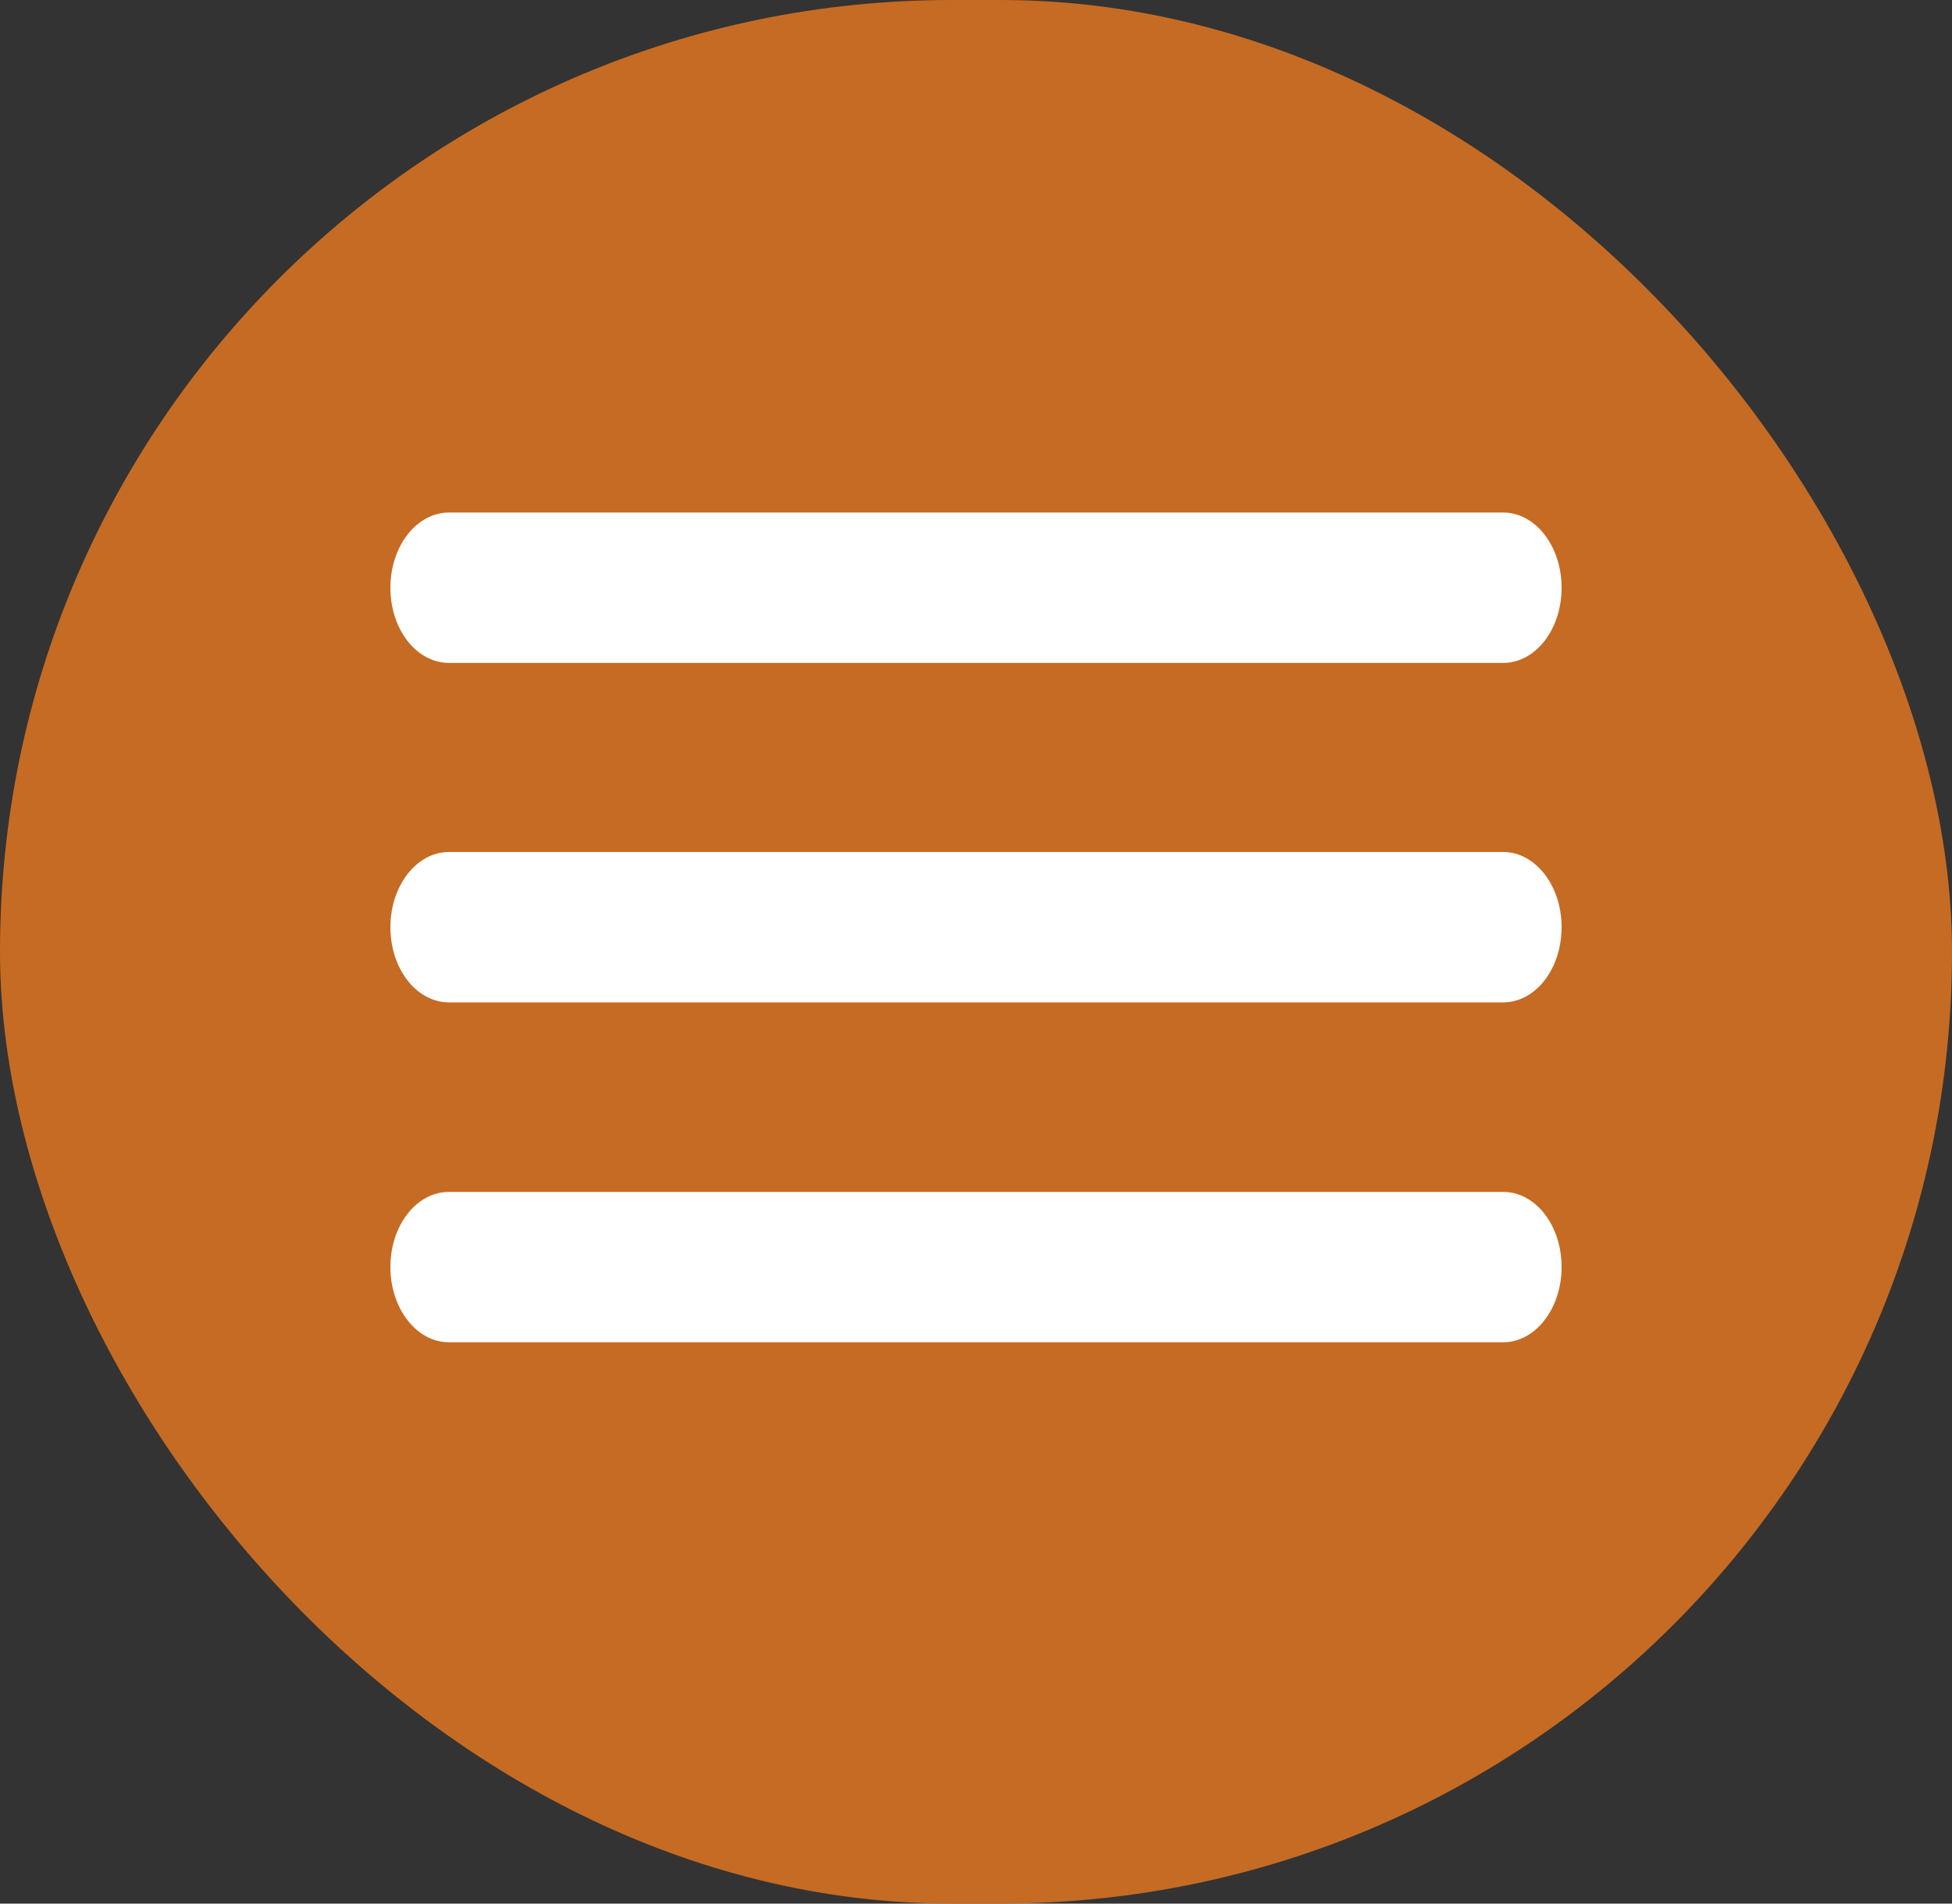 <svg width="40" height="39" viewBox="0 0 40 39" fill="none" xmlns="http://www.w3.org/2000/svg">
<rect x="0" y="0" width="40" height="39" fill="#333333" stroke="none"/>
<rect width="40" height="39" rx="19.5" fill="#C66B23"/>
<path fill-rule="evenodd" clip-rule="evenodd" d="M9.201 13.581C8.534 13.581 8 12.895 8 12.041C8 11.195 8.534 10.5 9.201 10.5H30.801C31.467 10.5 32 11.195 32 12.041C32 12.895 31.467 13.581 30.801 13.581H9.201ZM9.201 20.536C8.534 20.536 8 19.849 8 18.995C8 18.15 8.534 17.455 9.201 17.455H30.801C31.467 17.455 32 18.15 32 18.995C32 19.849 31.467 20.536 30.801 20.536H9.201ZM9.201 27.5C8.534 27.5 8 26.805 8 25.959C8 25.105 8.534 24.419 9.201 24.419H30.801C31.467 24.419 32 25.105 32 25.959C32 26.805 31.467 27.5 30.801 27.5H9.201Z" fill="white"/>
</svg>
